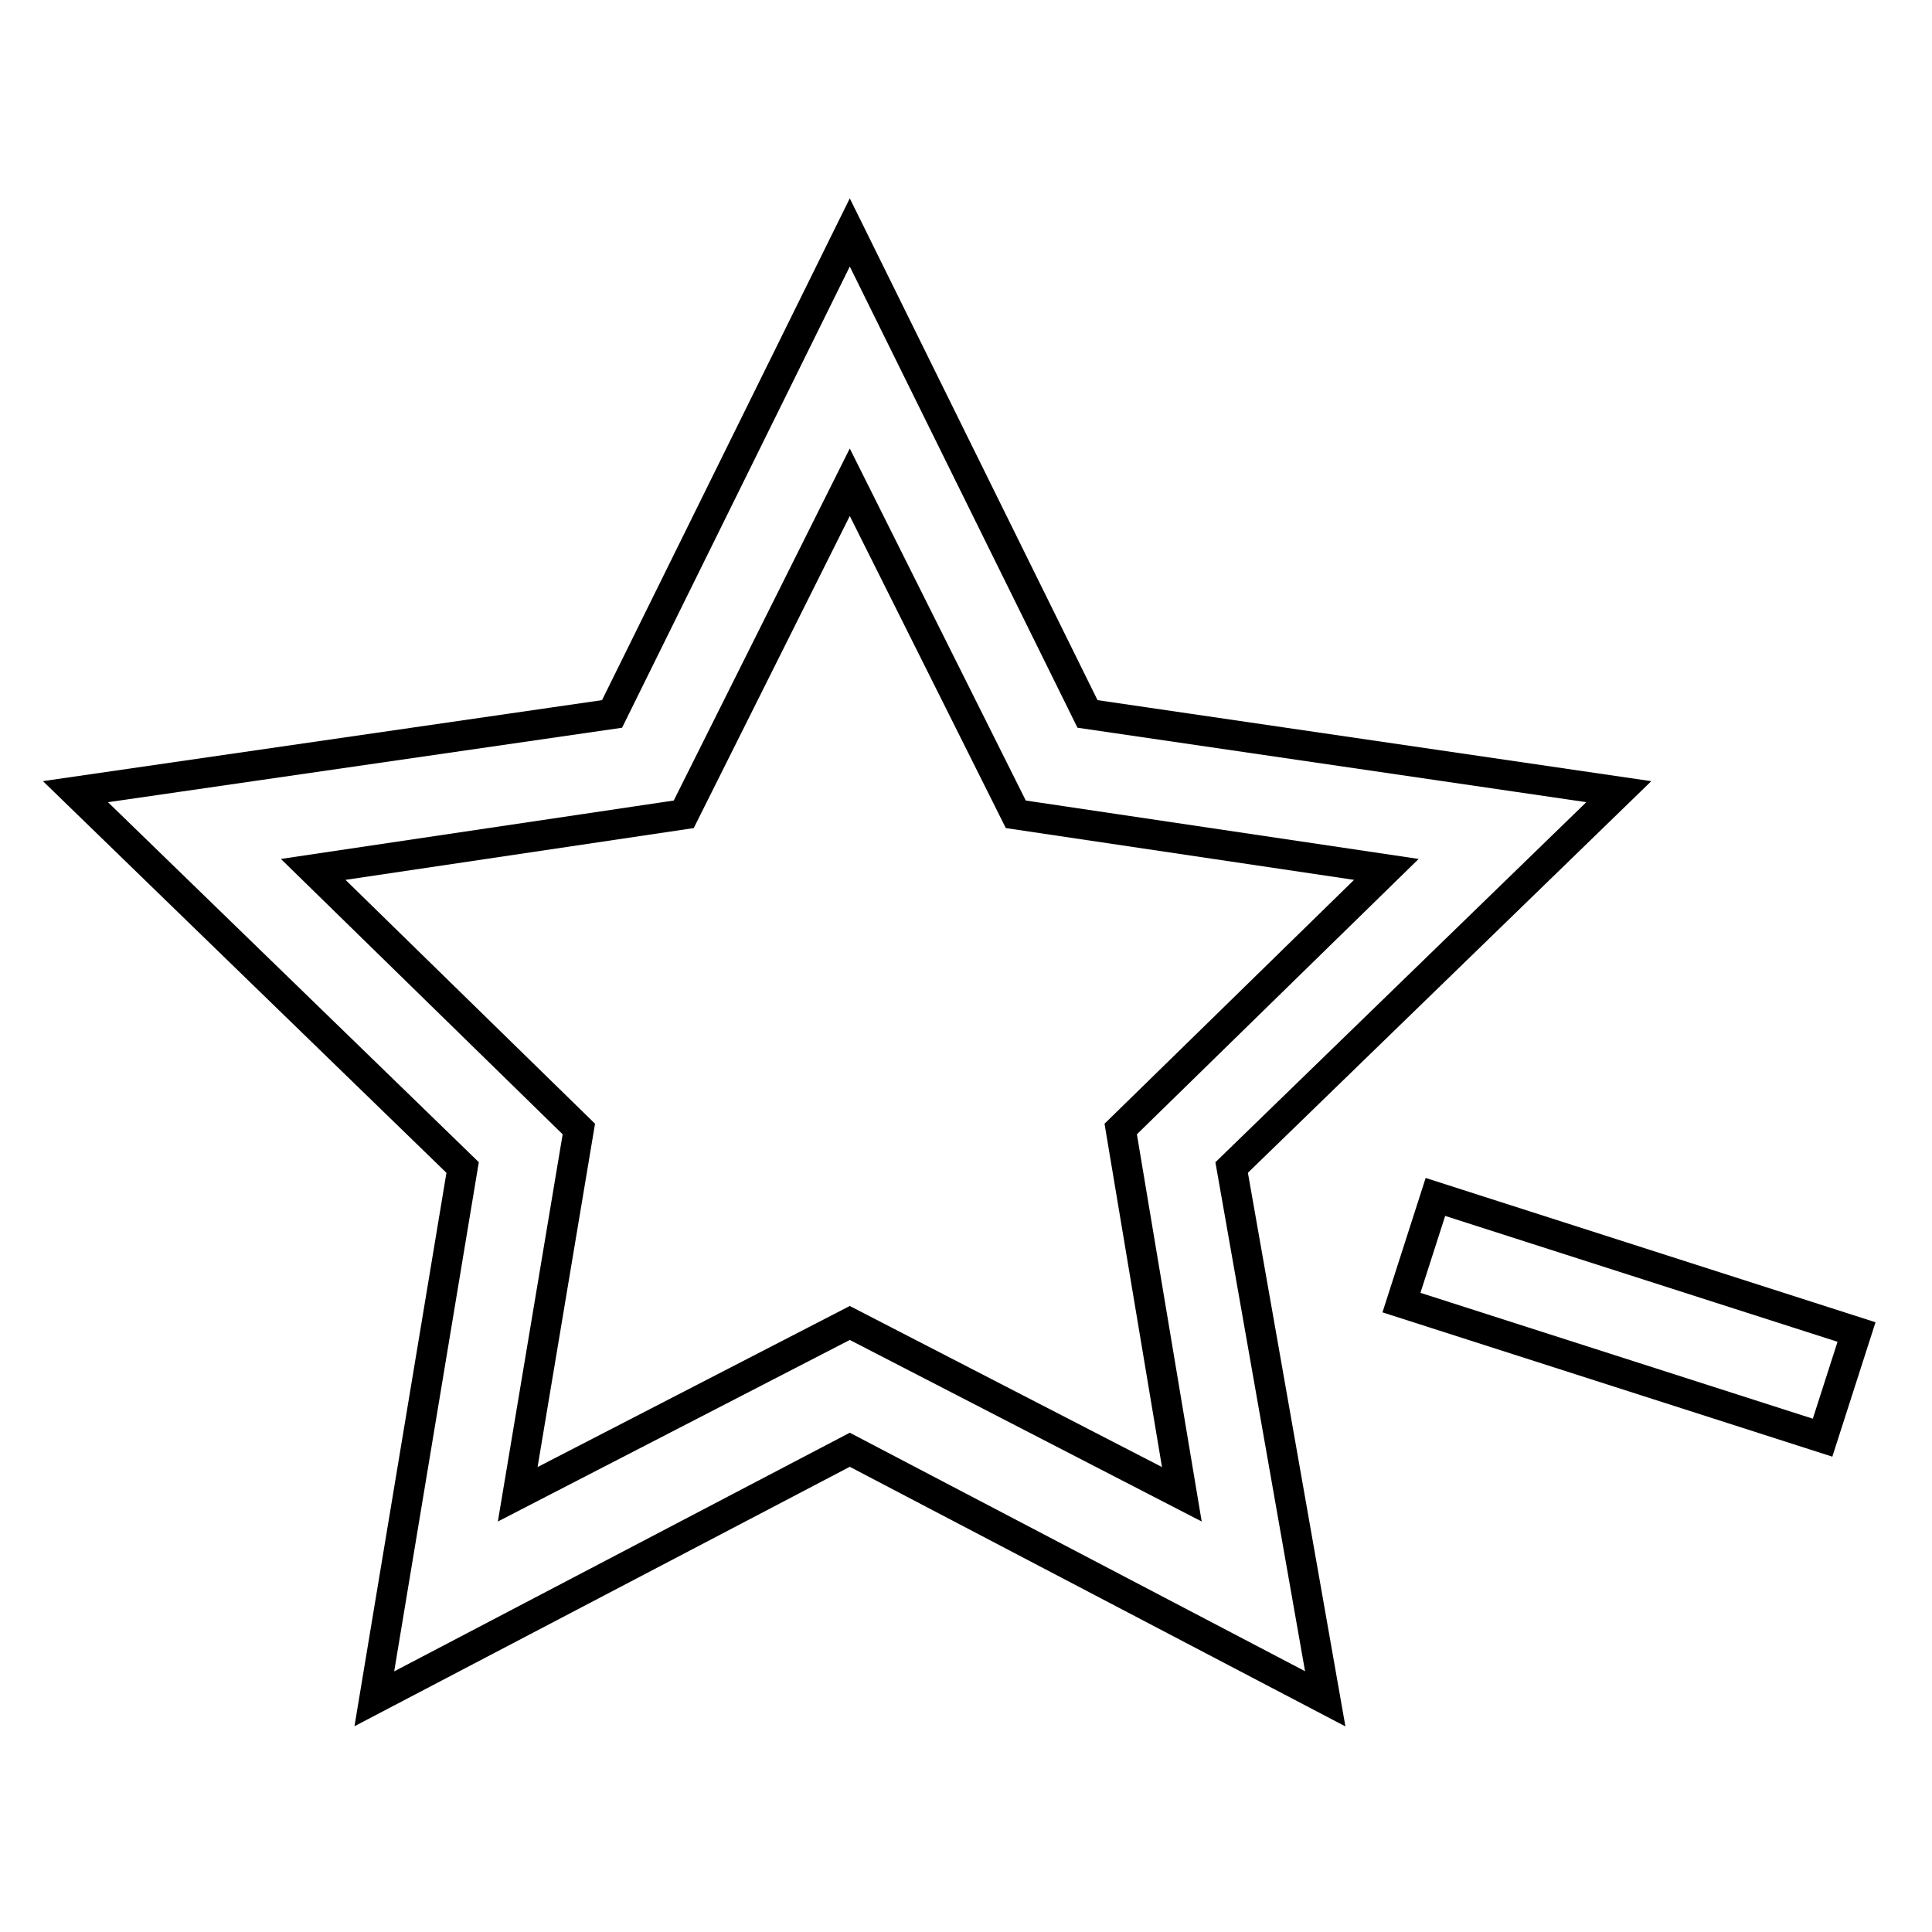 <?xml version="1.0" encoding="utf-8"?>
<!-- Svg Vector Icons : http://www.onlinewebfonts.com/icon -->
<!DOCTYPE svg PUBLIC "-//W3C//DTD SVG 1.1//EN" "http://www.w3.org/Graphics/SVG/1.1/DTD/svg11.dtd">
<svg version="1.1" xmlns="http://www.w3.org/2000/svg" xmlns:xlink="http://www.w3.org/1999/xlink" x="0px" y="0px" viewBox="0 0 256 256" enable-background="new 0 0 256 256" xml:space="preserve">
<g> <path stroke-width="4" fill-opacity="0" stroke="#000000"  d="M175.6,225.1l-63-33l-63,33l11.7-70.4L10,104.9l71.1-10.3l31.5-63.8l31.5,63.8l70.4,10.3l-51.3,49.8 L175.6,225.1L175.6,225.1z M41.5,115.2l35.2,34.4L68.6,198l44-22.7l44,22.7l-8.1-48.4l35.2-34.4l-49.1-7.3l-22-44l-22,44 L41.5,115.2z"/> <path stroke-width="4" fill-opacity="0" stroke="#000000"  d="M190.2,158.6l55.8,17.9l-4.5,14l-55.8-17.9L190.2,158.6z"/></g>
</svg>